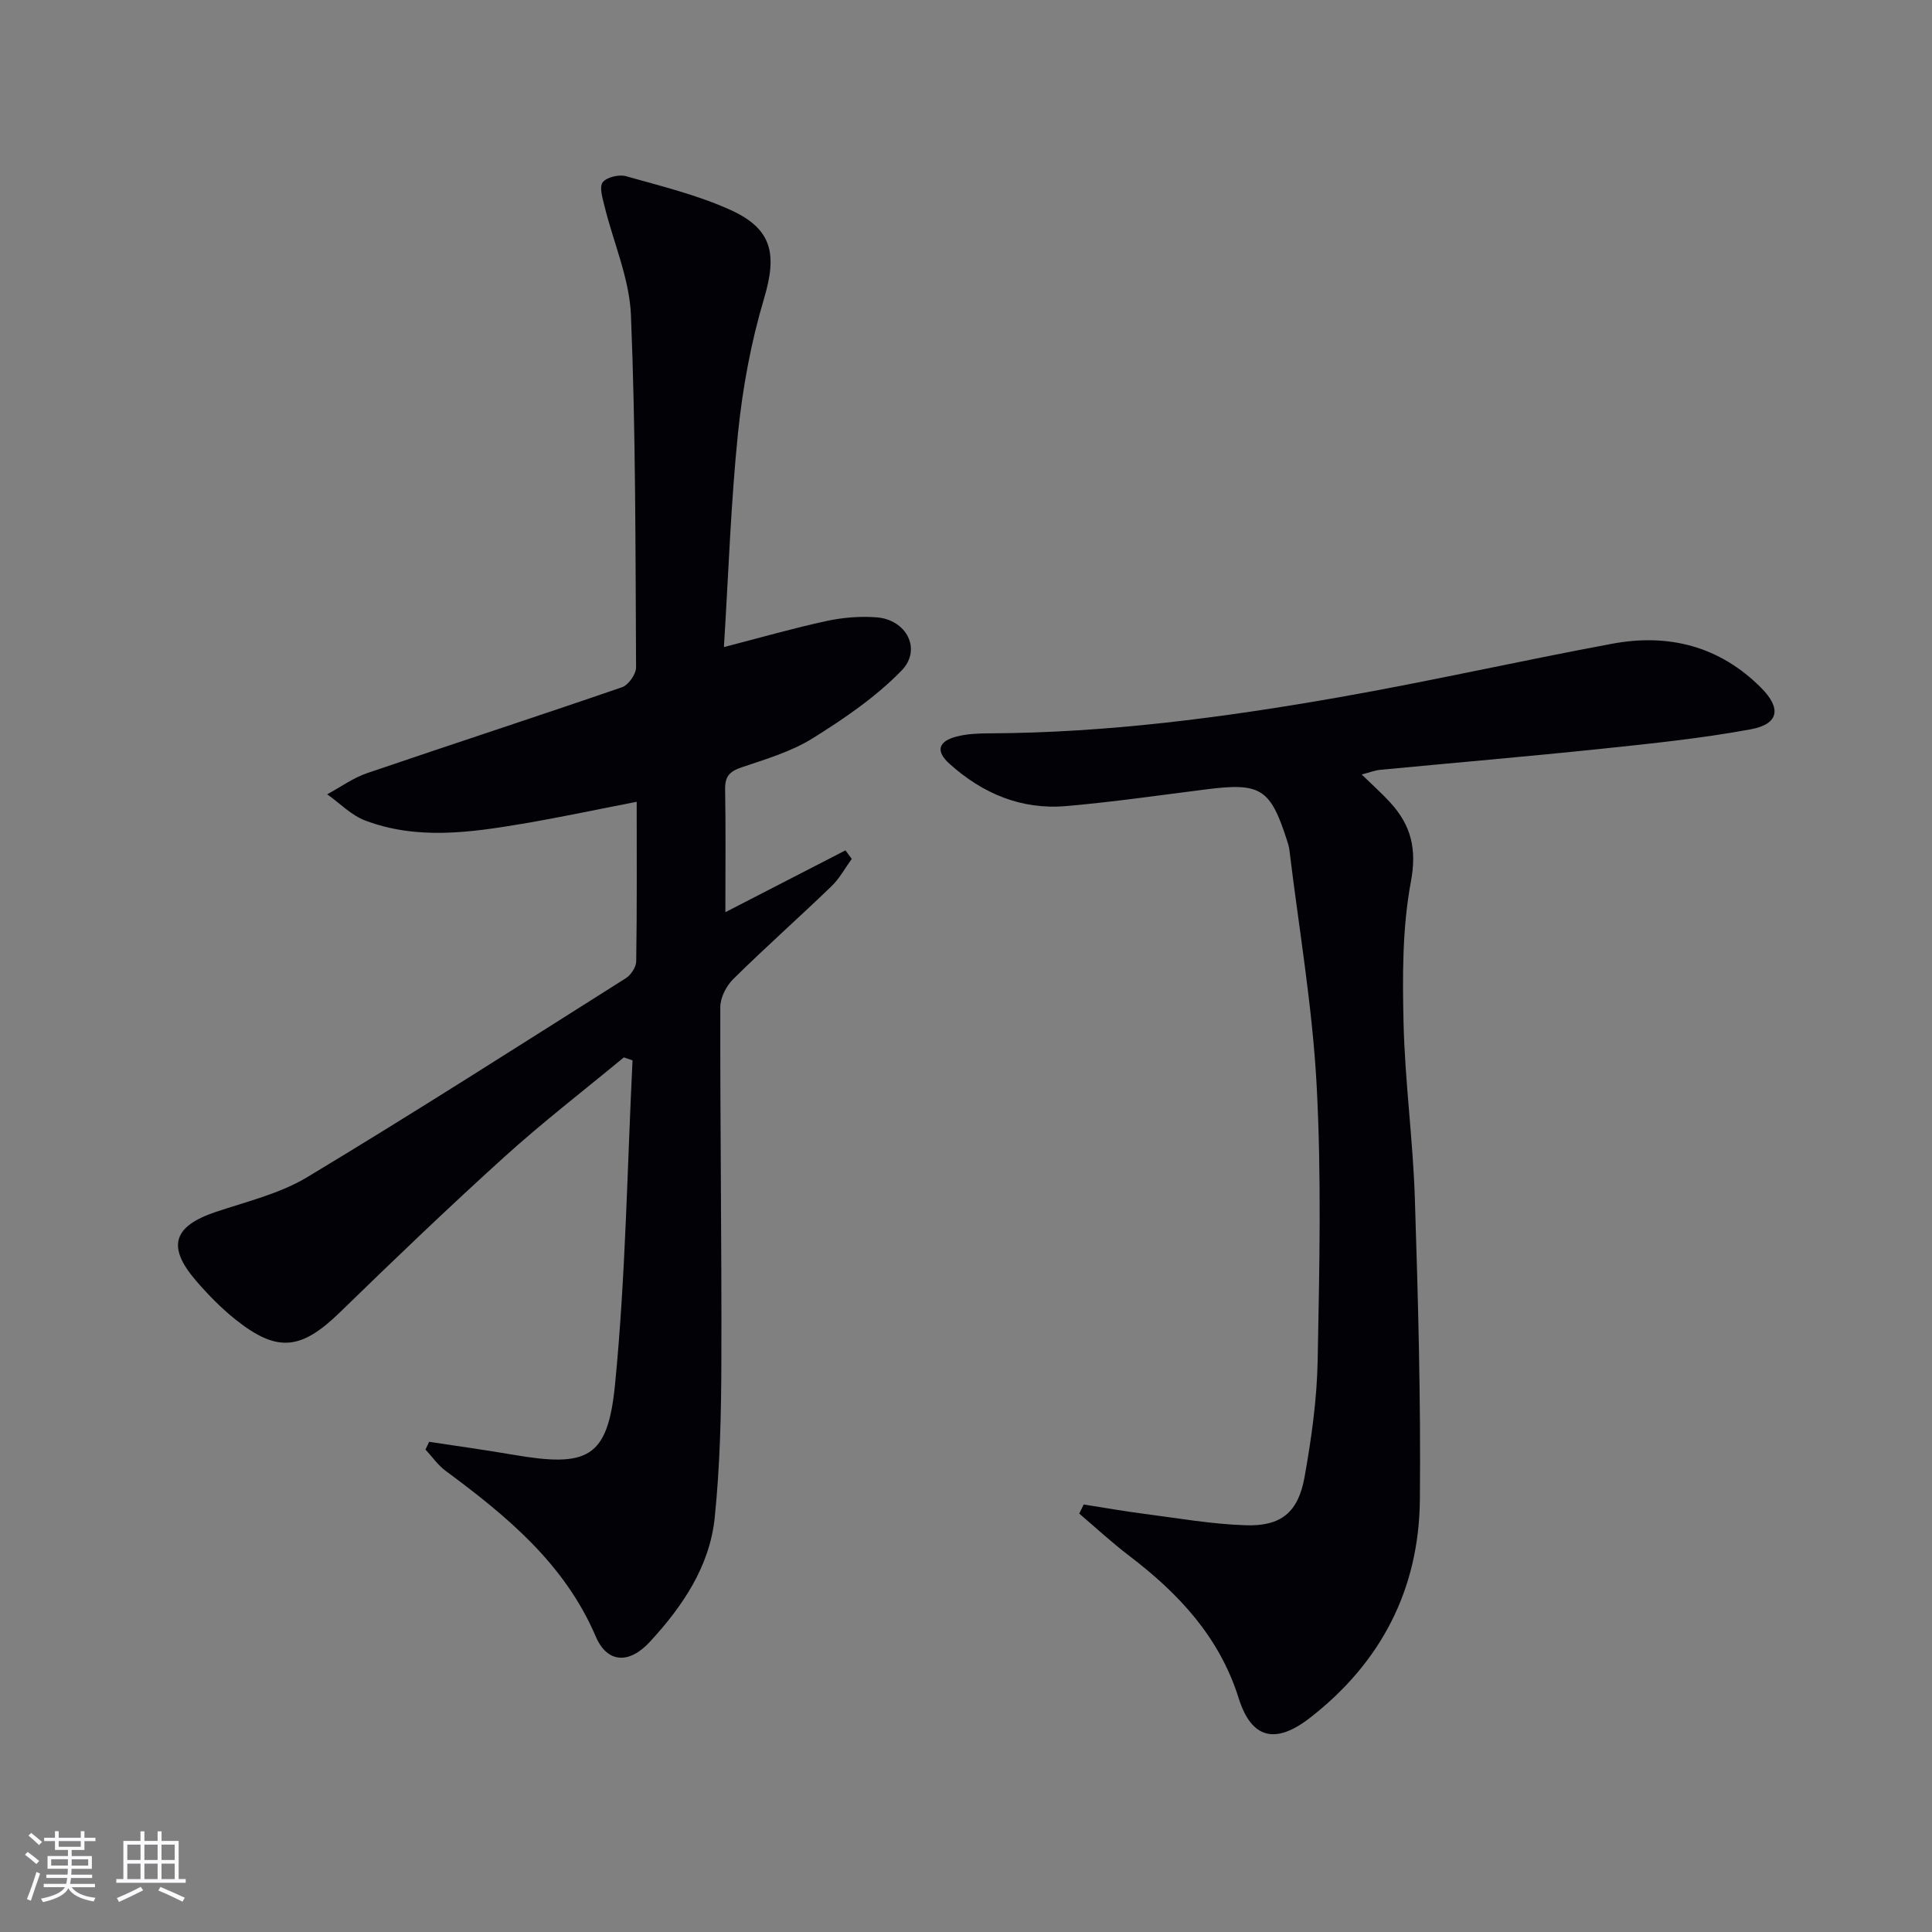 <svg enable-background="new 0 0 400 400" viewBox="0 0 400 400" xmlns="http://www.w3.org/2000/svg"><rect x="0" y="0" width="400" height="400" fill="#808080" stroke="none"/><path d="m150.18 188.86c8.67-4.46 16.77-8.63 24.86-12.8.44.59.87 1.17 1.31 1.76-1.38 1.9-2.53 4.05-4.19 5.66-6.71 6.46-13.69 12.66-20.33 19.2-1.45 1.43-2.7 3.86-2.7 5.83-.05 24.49.3 48.99.22 73.48-.03 10.76-.28 21.57-1.38 32.26-1.04 10.09-6.68 18.36-13.41 25.66-4.3 4.67-8.84 4.45-11.21-1.08-6.48-15.13-18.44-24.94-31.09-34.31-1.6-1.18-2.79-2.93-4.17-4.41.25-.53.51-1.06.76-1.6 5.78.88 11.58 1.68 17.34 2.67 15.5 2.66 19.64.78 21.15-14.57 2.19-22.26 2.51-44.71 3.62-67.07-.6-.21-1.2-.41-1.8-.62-8.25 6.83-16.75 13.38-24.69 20.56-11.59 10.49-22.88 21.31-34.08 32.21-8.03 7.81-12.95 8.43-21.65 1.49-2.97-2.37-5.68-5.15-8.17-8.04-6.06-7.04-4.71-11.25 4.04-14.2 6.42-2.16 13.27-3.78 18.98-7.21 22.21-13.37 44.06-27.35 65.98-41.2 1.07-.67 2.14-2.32 2.15-3.52.17-10.81.1-21.62.1-33.01-8.21 1.59-15.93 3.25-23.71 4.56-10.86 1.83-21.82 3.36-32.5-.68-2.89-1.09-5.26-3.58-7.87-5.43 2.75-1.48 5.36-3.39 8.27-4.38 17.57-6 35.23-11.74 52.78-17.79 1.33-.46 2.91-2.71 2.9-4.13-.13-24.31-.07-48.63-1.06-72.91-.31-7.58-3.63-15.03-5.47-22.56-.4-1.64-1.13-3.94-.38-4.93.81-1.07 3.38-1.68 4.83-1.27 7.32 2.07 14.82 3.89 21.7 7.02 8.72 3.97 9.57 9.27 6.86 18.37-2.68 8.99-4.41 18.39-5.37 27.73-1.49 14.53-1.97 29.15-2.92 44.37 7.54-1.95 14.33-3.9 21.21-5.39 3.37-.73 6.95-1.03 10.38-.77 6.21.47 9.45 6.64 5.19 11.02-5.33 5.48-11.87 9.95-18.4 14.02-4.44 2.77-9.7 4.32-14.72 6.02-2.46.83-3.46 1.87-3.41 4.52.14 8.32.05 16.65.05 25.47z" fill="#010106"/><path d="m224.37 311.49c4.12.64 8.23 1.38 12.37 1.91 7.06.91 14.12 2.17 21.21 2.39 7.31.23 10.83-2.69 12.14-9.96 1.43-7.98 2.57-16.12 2.72-24.21.36-18.95.8-37.95-.21-56.86-.87-16.35-3.69-32.6-5.66-48.9-.08-.65-.3-1.29-.5-1.93-3.42-10.65-5.46-11.92-16.55-10.52-9.72 1.22-19.42 2.64-29.18 3.48-9.27.8-17.32-2.61-24.15-8.78-2.85-2.57-2.34-4.59 1.39-5.59 2.21-.59 4.6-.68 6.91-.69 24.36-.1 48.42-3.26 72.33-7.46 18.95-3.33 37.73-7.59 56.64-11.1 11.64-2.16 22.17.5 30.76 9.1 4.28 4.28 3.75 7.56-2.19 8.64-10.09 1.85-20.34 2.92-30.56 3.99-15.37 1.61-30.76 2.92-46.14 4.39-1.09.1-2.15.54-3.78.96 2.23 2.17 4.19 3.91 5.95 5.84 4.27 4.69 5.51 9.56 4.24 16.35-1.78 9.53-1.75 19.51-1.52 29.27.29 12.11 1.95 24.19 2.34 36.31.67 20.79 1.24 41.61 1.04 62.4-.18 18.52-8.02 33.7-22.76 45.14-7.09 5.51-12.09 4.41-14.75-4.05-4-12.74-12.46-21.73-22.71-29.53-3.57-2.72-6.88-5.79-10.31-8.71.3-.6.62-1.24.93-1.88z" fill="#010106"/><g fill="#fafafc"><path d="m5.17 384 .55-.58c.85.61 1.65 1.24 2.4 1.87l-.59.64c-.83-.73-1.62-1.38-2.36-1.93m1.22 9.53-.82-.34c.71-1.76 1.37-3.64 1.98-5.63.24.13.5.25.76.36-.6 1.67-1.24 3.54-1.92 5.61m-.5-13.5.57-.54c.56.44 1.31 1.06 2.26 1.87l-.64.64c-.68-.66-1.41-1.32-2.19-1.97m3.25.46h2.24v-1.36h.77v1.36h4.57v-1.36h.76v1.36h2.28v.69h-2.28v1.84h-2.64v1.26h4.18v2.64h-4.21c0 .45-.02.86-.05 1.21h4.32v.69h-4.38c-.04.34-.1.75-.19 1.22h5.15v.69h-4.82c.87 1.19 2.51 1.92 4.93 2.19-.17.32-.3.57-.37.76-2.77-.49-4.52-1.41-5.26-2.76-.56 1.26-2.3 2.23-5.24 2.9-.12-.24-.26-.48-.43-.72 2.73-.55 4.38-1.34 4.96-2.38h-4.38v-.69h4.65c.1-.38.17-.79.21-1.22h-4.32v-.69h4.4c.03-.34.05-.75.05-1.21h-4.2v-2.64h4.23v-1.26h-2.69v-1.84h-2.24zm1.46 4.46v1.29h3.45c.01-.4.02-.57.01-.53v-.32-.45h-3.46zm1.55-2.59h4.57v-1.19h-4.57zm6.11 2.59h-3.42v.77c-.01.19-.01.37-.02.53h3.44z"/><path d="m32.63 379.16h.82v1.98h3.54v7.89h1.46v.78h-14.37v-.78h1.46v-7.89h3.54v-1.98h.82v1.98h2.73zm-3.49 11.48.5.73c-1.61.82-3.28 1.63-5 2.41-.13-.27-.28-.55-.44-.82 1.75-.72 3.4-1.49 4.94-2.32m-2.78-5.55h2.73v-3.18h-2.73zm0 3.95h2.73v-3.2h-2.73zm3.54-3.95h2.73v-3.18h-2.73zm0 3.95h2.73v-3.2h-2.73zm7.89 4.68c-1.84-.92-3.51-1.7-5.02-2.32l.45-.73c1.89.8 3.57 1.55 5.04 2.23zm-1.62-11.81h-2.73v3.18h2.73zm-2.73 7.13h2.73v-3.2h-2.73z"/></g></svg>
